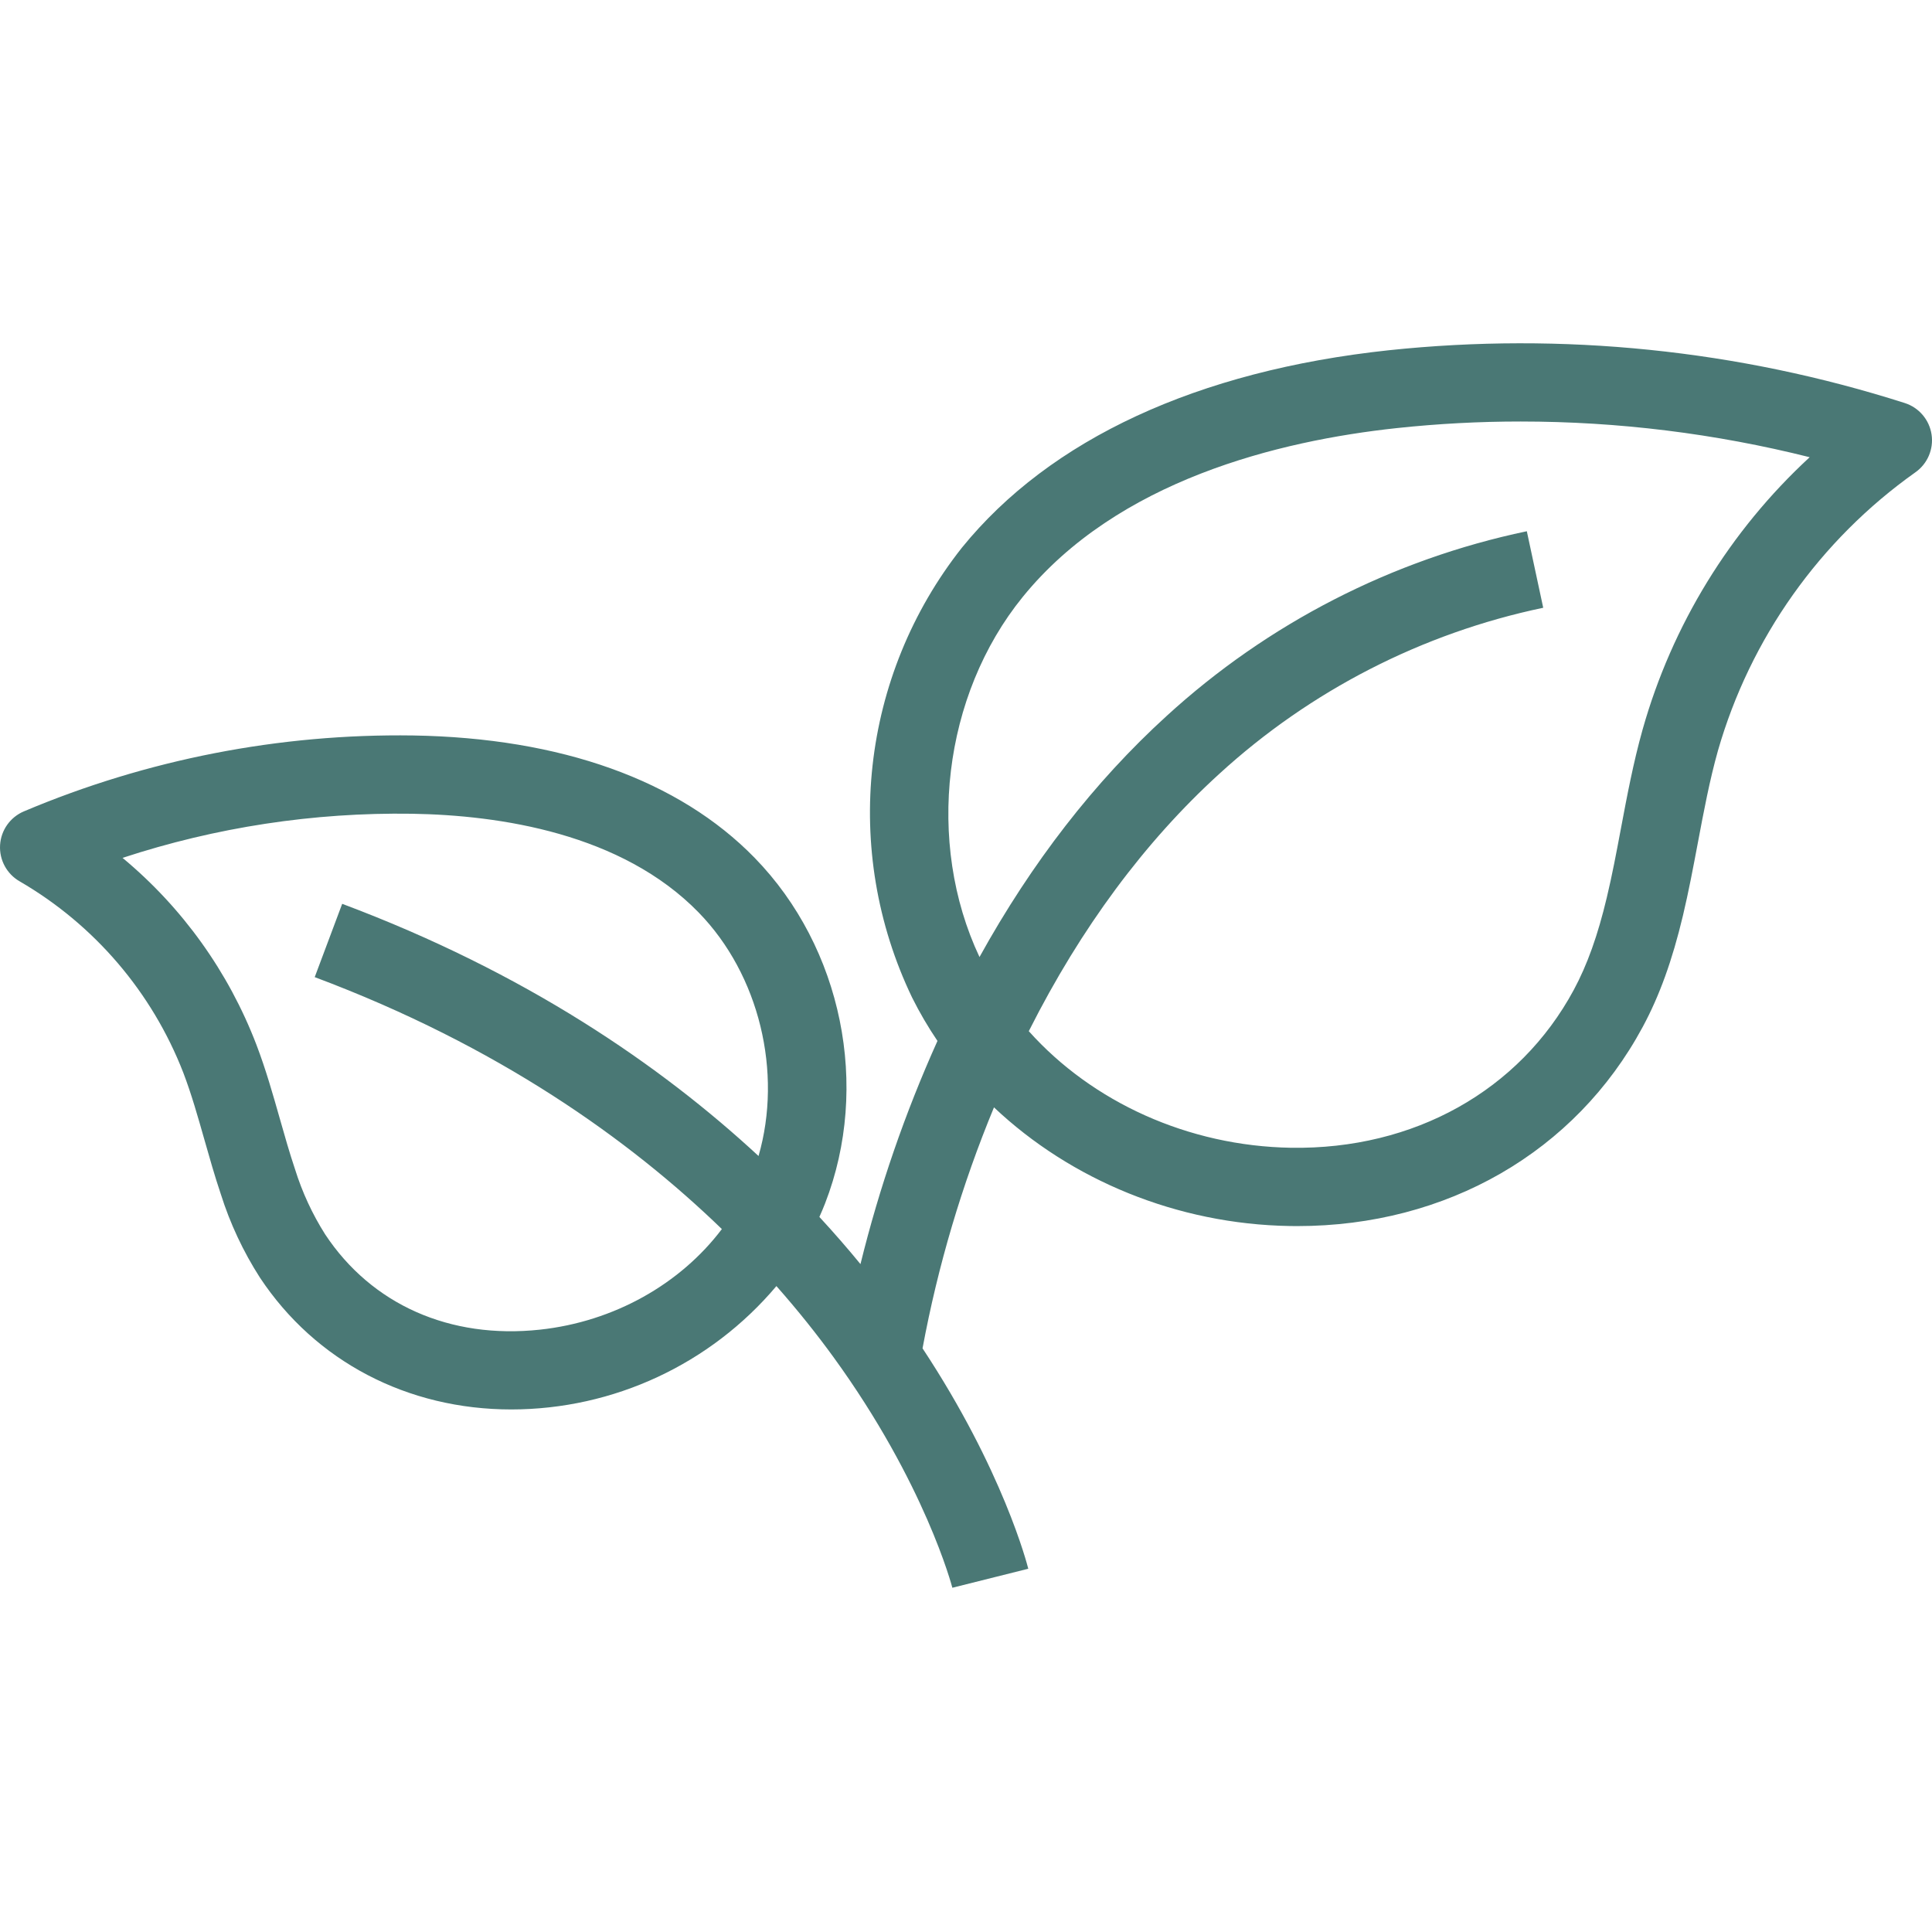<svg fill="#4a7875" height="493pt" viewBox="0 -87 493.726 493" width="493pt" xmlns="http://www.w3.org/2000/svg"><path d="m486.785 15.637c-42.574-13.59-87.504-18.184-131.941-13.488-48.789 5.234-86.484 22.676-109.023 50.441-25.855 32.746-30.797 77.359-12.73 114.973 1.91 3.832 4.078 7.535 6.48 11.082-8.273 18.375-14.859 37.465-19.676 57.035-3.215-3.922-6.715-7.957-10.5-12.055.508-1.137 1-2.285 1.453-3.453 11.605-29.875 4.371-65.371-18-88.32-19.336-19.844-49.52-30.652-87.293-31.266-34.141-.492-68.012 6.113-99.461 19.402-3.496 1.484-5.852 4.82-6.074 8.609-.227 3.789 1.715 7.383 5.008 9.27 19.078 11.082 33.82 28.32 41.812 48.887 2.086 5.465 3.707 11.184 5.426 17.234 1.285 4.523 2.613 9.203 4.164 13.812 2.371 7.512 5.73 14.68 9.984 21.312 14.246 21.516 37.801 33.711 64.254 33.711 26.125-.016 50.91-11.551 67.746-31.527 5.59 6.328 10.422 12.426 14.551 18.109 23.453 32.285 30.344 58.719 30.41 58.984l19.402-4.859c-.273-1.098-6.441-25.168-27.02-56.324 3.926-21.109 10.047-41.746 18.258-61.582 19.656 18.566 46.785 29.848 75.602 30.324.641.012 1.273.016 1.91.016 38.145 0 71.043-18.914 88.254-50.863 4.301-7.969 7.566-17.02 10.297-28.477 1.469-6.18 2.652-12.461 3.797-18.535 1.551-8.246 3.016-16.031 5.145-23.609 8.262-28.746 26.047-53.828 50.445-71.133 3.109-2.176 4.719-5.93 4.148-9.688-.57-3.754-3.215-6.863-6.832-8.023zm-292.941 192.418c-25.02-23.176-59.551-46.898-106.398-64.445l-7.02 18.734c46.836 17.539 80.434 41.535 104.047 64.383-10.602 14.035-27.551 23.668-46.496 25.707-22.988 2.477-43-6.398-54.887-24.359-3.285-5.188-5.871-10.785-7.699-16.648-1.398-4.156-2.602-8.398-3.879-12.895-1.762-6.199-3.582-12.621-5.984-18.91-7.117-18.59-18.898-35.035-34.211-47.754 23.844-7.836 48.828-11.645 73.922-11.277 22.578.363 53.617 5.039 73.293 25.223 15.535 15.938 21.488 40.871 15.312 62.242zm225.926-108.988c-2.367 8.426-3.984 17.02-5.547 25.328-1.148 6.109-2.234 11.883-3.602 17.598-2.312 9.719-5 17.223-8.445 23.621-13.887 25.773-40.883 40.82-72.227 40.336-26.301-.434-50.812-11.668-67.039-29.793.047-.094.09-.184.137-.273 13.18-26.121 29.5-48.141 48.5-65.449 23.301-21.332 51.906-36.004 82.824-42.484l-4.191-19.555c-34.383 7.211-66.191 23.531-92.102 47.254-18.395 16.758-34.426 37.434-47.766 61.555-13.805-29.273-9.367-66.871 11.039-92.012 24.176-29.785 65.344-39.91 95.625-43.16 10.508-1.121 21.07-1.684 31.637-1.68 24.898.004 49.703 3.066 73.852 9.125-20.387 18.809-35.164 42.895-42.695 69.59zm0 0"/></svg>
